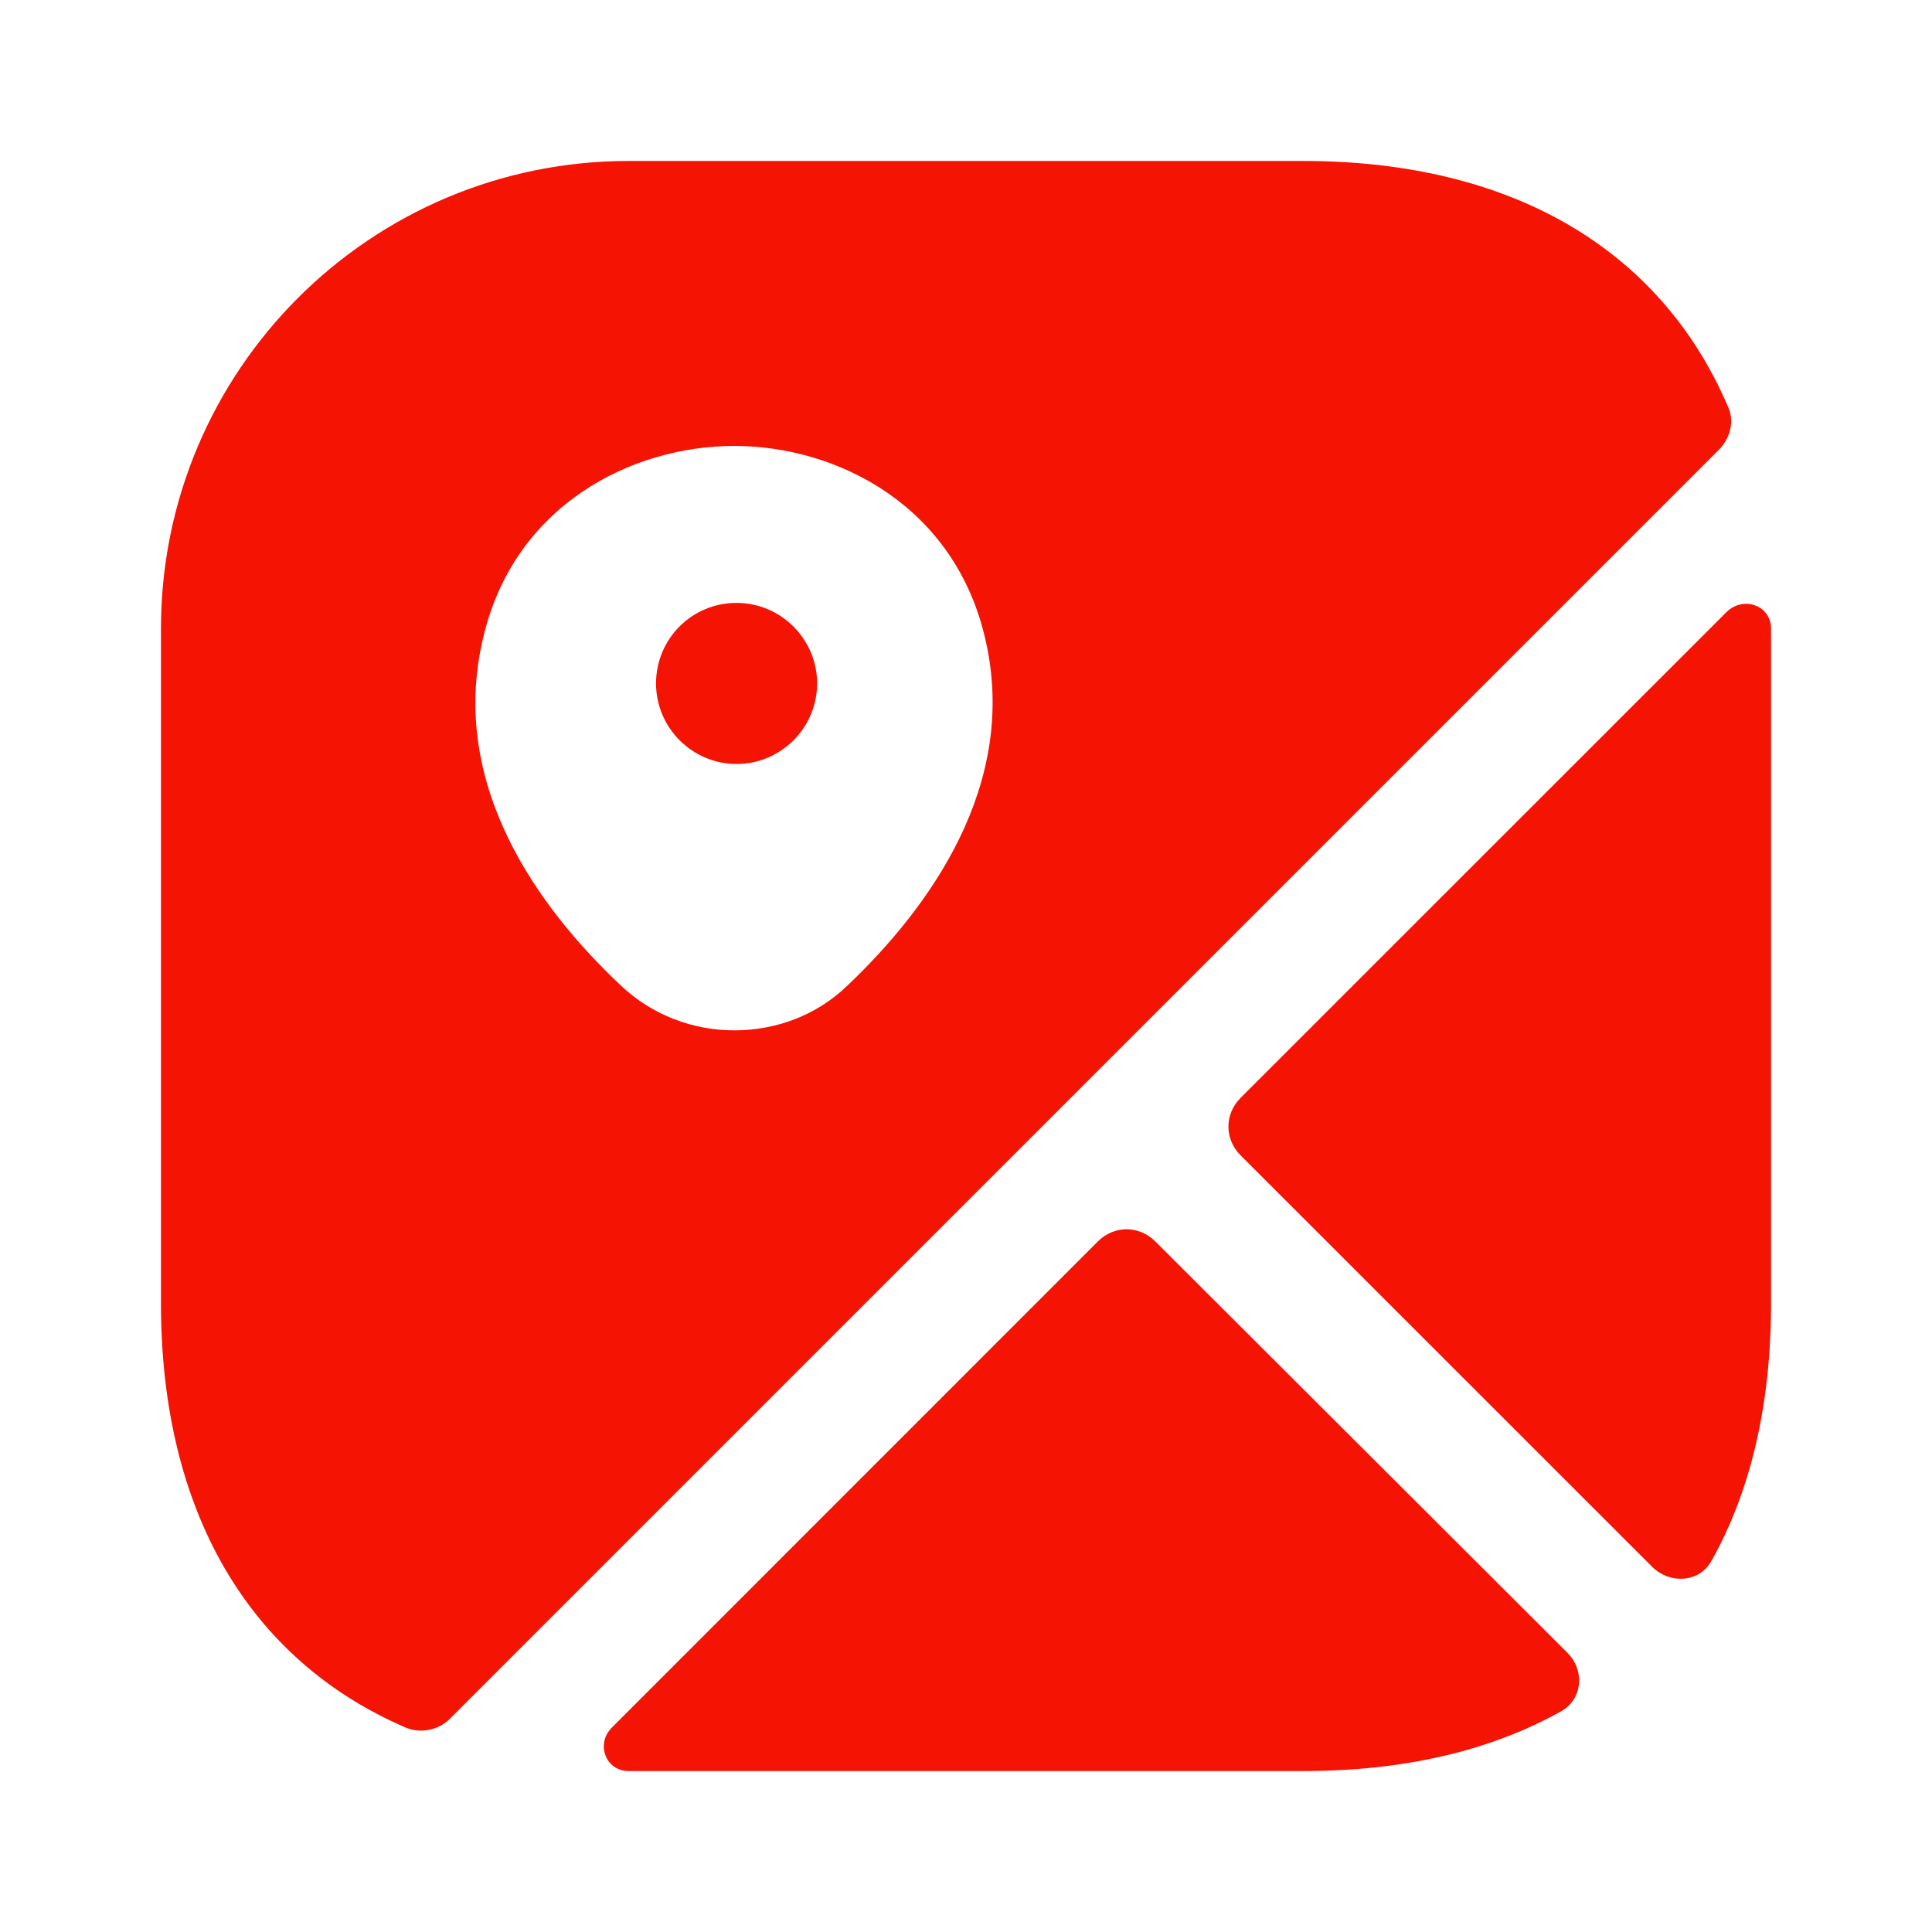 <?xml version="1.0" encoding="UTF-8"?>
<svg xmlns="http://www.w3.org/2000/svg" width="16" height="16" viewBox="0 0 16 16" fill="none">
  <path d="M6.1 4.993C5.727 4.993 5.433 5.293 5.433 5.66C5.433 6.027 5.733 6.327 6.1 6.327C6.467 6.327 6.767 6.027 6.767 5.66C6.767 5.293 6.467 4.993 6.1 4.993Z" fill="#F51304"></path>
  <path d="M14.307 3.36C13.747 2.06 12.513 1.333 10.793 1.333H5.207C3.067 1.333 1.333 3.067 1.333 5.207V10.793C1.333 12.513 2.06 13.747 3.36 14.307C3.487 14.36 3.633 14.327 3.727 14.233L14.233 3.727C14.333 3.627 14.367 3.48 14.307 3.36ZM7.02 8.16C6.76 8.413 6.42 8.533 6.08 8.533C5.74 8.533 5.4 8.407 5.14 8.16C4.46 7.52 3.713 6.5 4 5.287C4.253 4.187 5.227 3.693 6.08 3.693C6.933 3.693 7.907 4.187 8.16 5.293C8.44 6.5 7.693 7.52 7.02 8.16Z" fill="#F51304"></path>
  <path d="M12.98 13.687C13.127 13.833 13.107 14.073 12.927 14.173C12.34 14.5 11.627 14.667 10.793 14.667H5.207C5.013 14.667 4.933 14.44 5.067 14.307L9.093 10.28C9.227 10.147 9.433 10.147 9.567 10.28L12.98 13.687Z" fill="#F51304"></path>
  <path d="M14.667 5.207V10.793C14.667 11.627 14.5 12.347 14.173 12.927C14.073 13.107 13.833 13.12 13.687 12.98L10.273 9.567C10.14 9.433 10.14 9.227 10.273 9.093L14.3 5.067C14.44 4.933 14.667 5.013 14.667 5.207Z" fill="#F51304"></path>
</svg>
